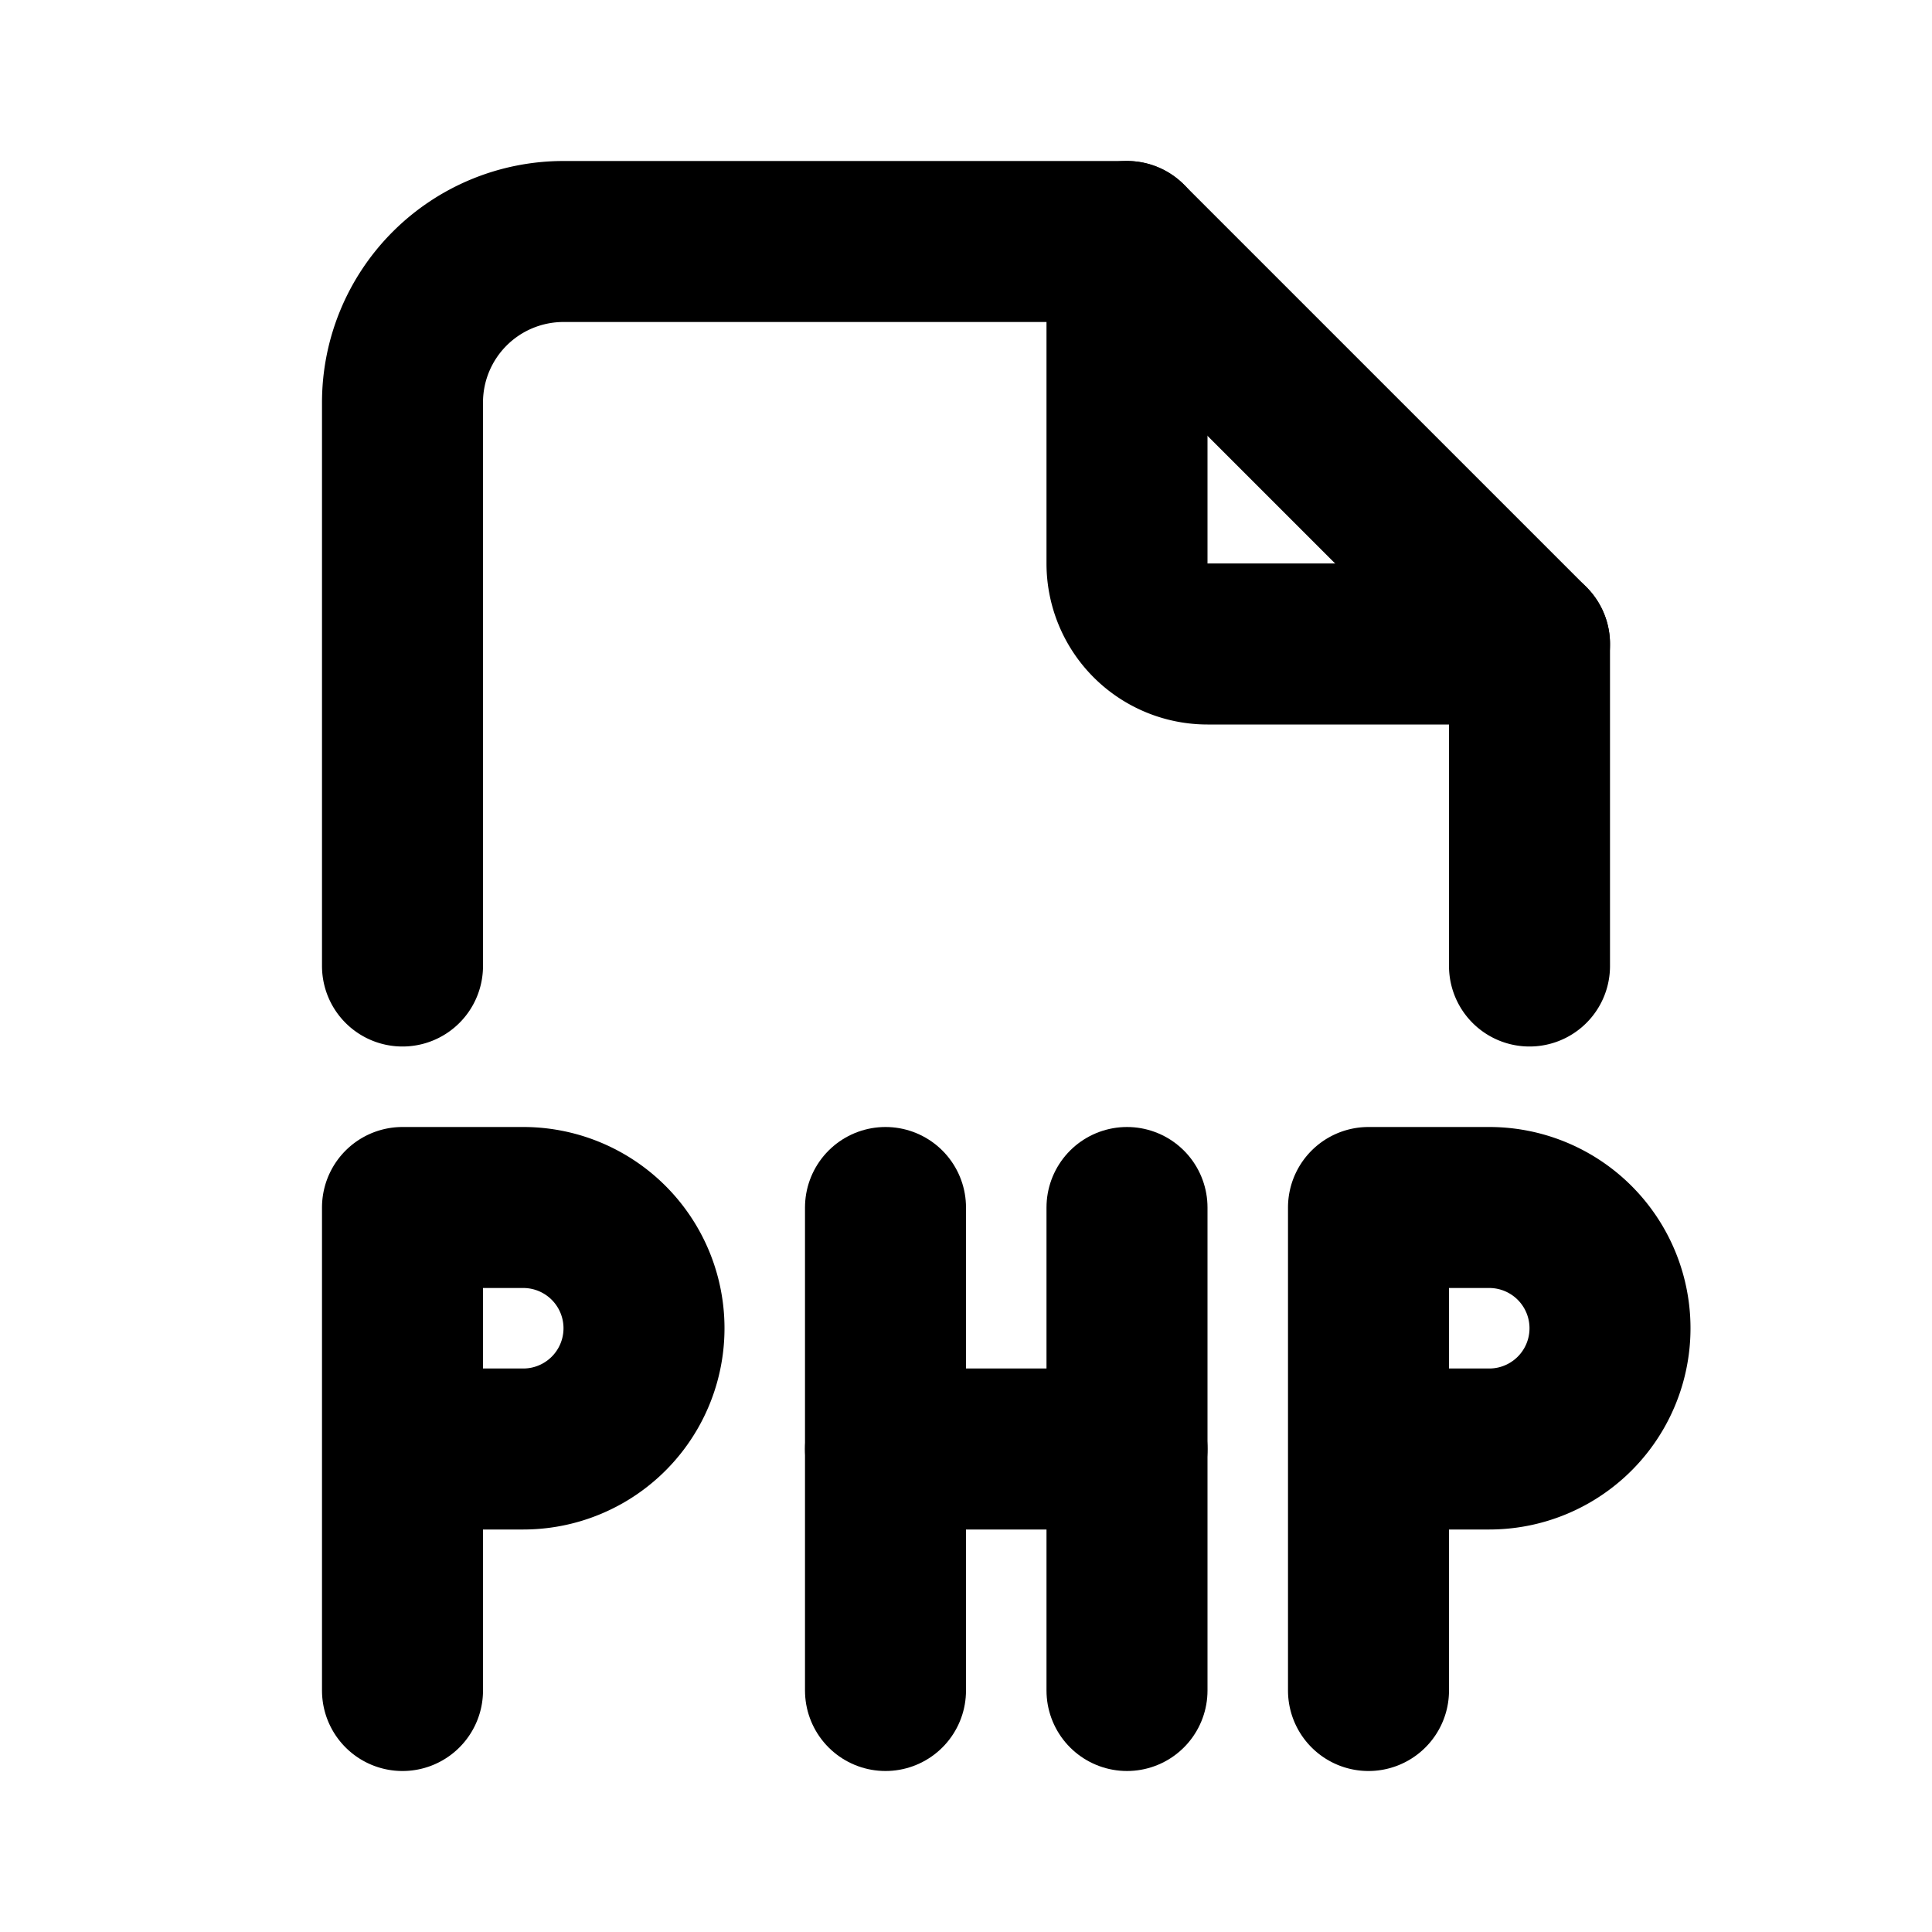 <!--
category: Document
version: "2.25"
unicode: "fb11"
-->
<svg
  xmlns="http://www.w3.org/2000/svg"
  width="24"
  height="24"
  viewBox="0 0 24 24"
  fill="none"
  stroke="currentColor"
  stroke-width="2"
  stroke-linecap="round"
  stroke-linejoin="round"
>
  <path d="M14 3v4a1 1 0 0 0 1 1h4" />
  <path d="M5 12v-7a2 2 0 0 1 2 -2h7l5 5v4" />
  <path d="M5 18h1.5a1.5 1.5 0 0 0 0 -3h-1.5v6" />
  <path d="M17 18h1.5a1.5 1.5 0 0 0 0 -3h-1.5v6" />
  <path d="M11 21v-6" />
  <path d="M14 15v6" />
  <path d="M11 18h3" />
</svg>
